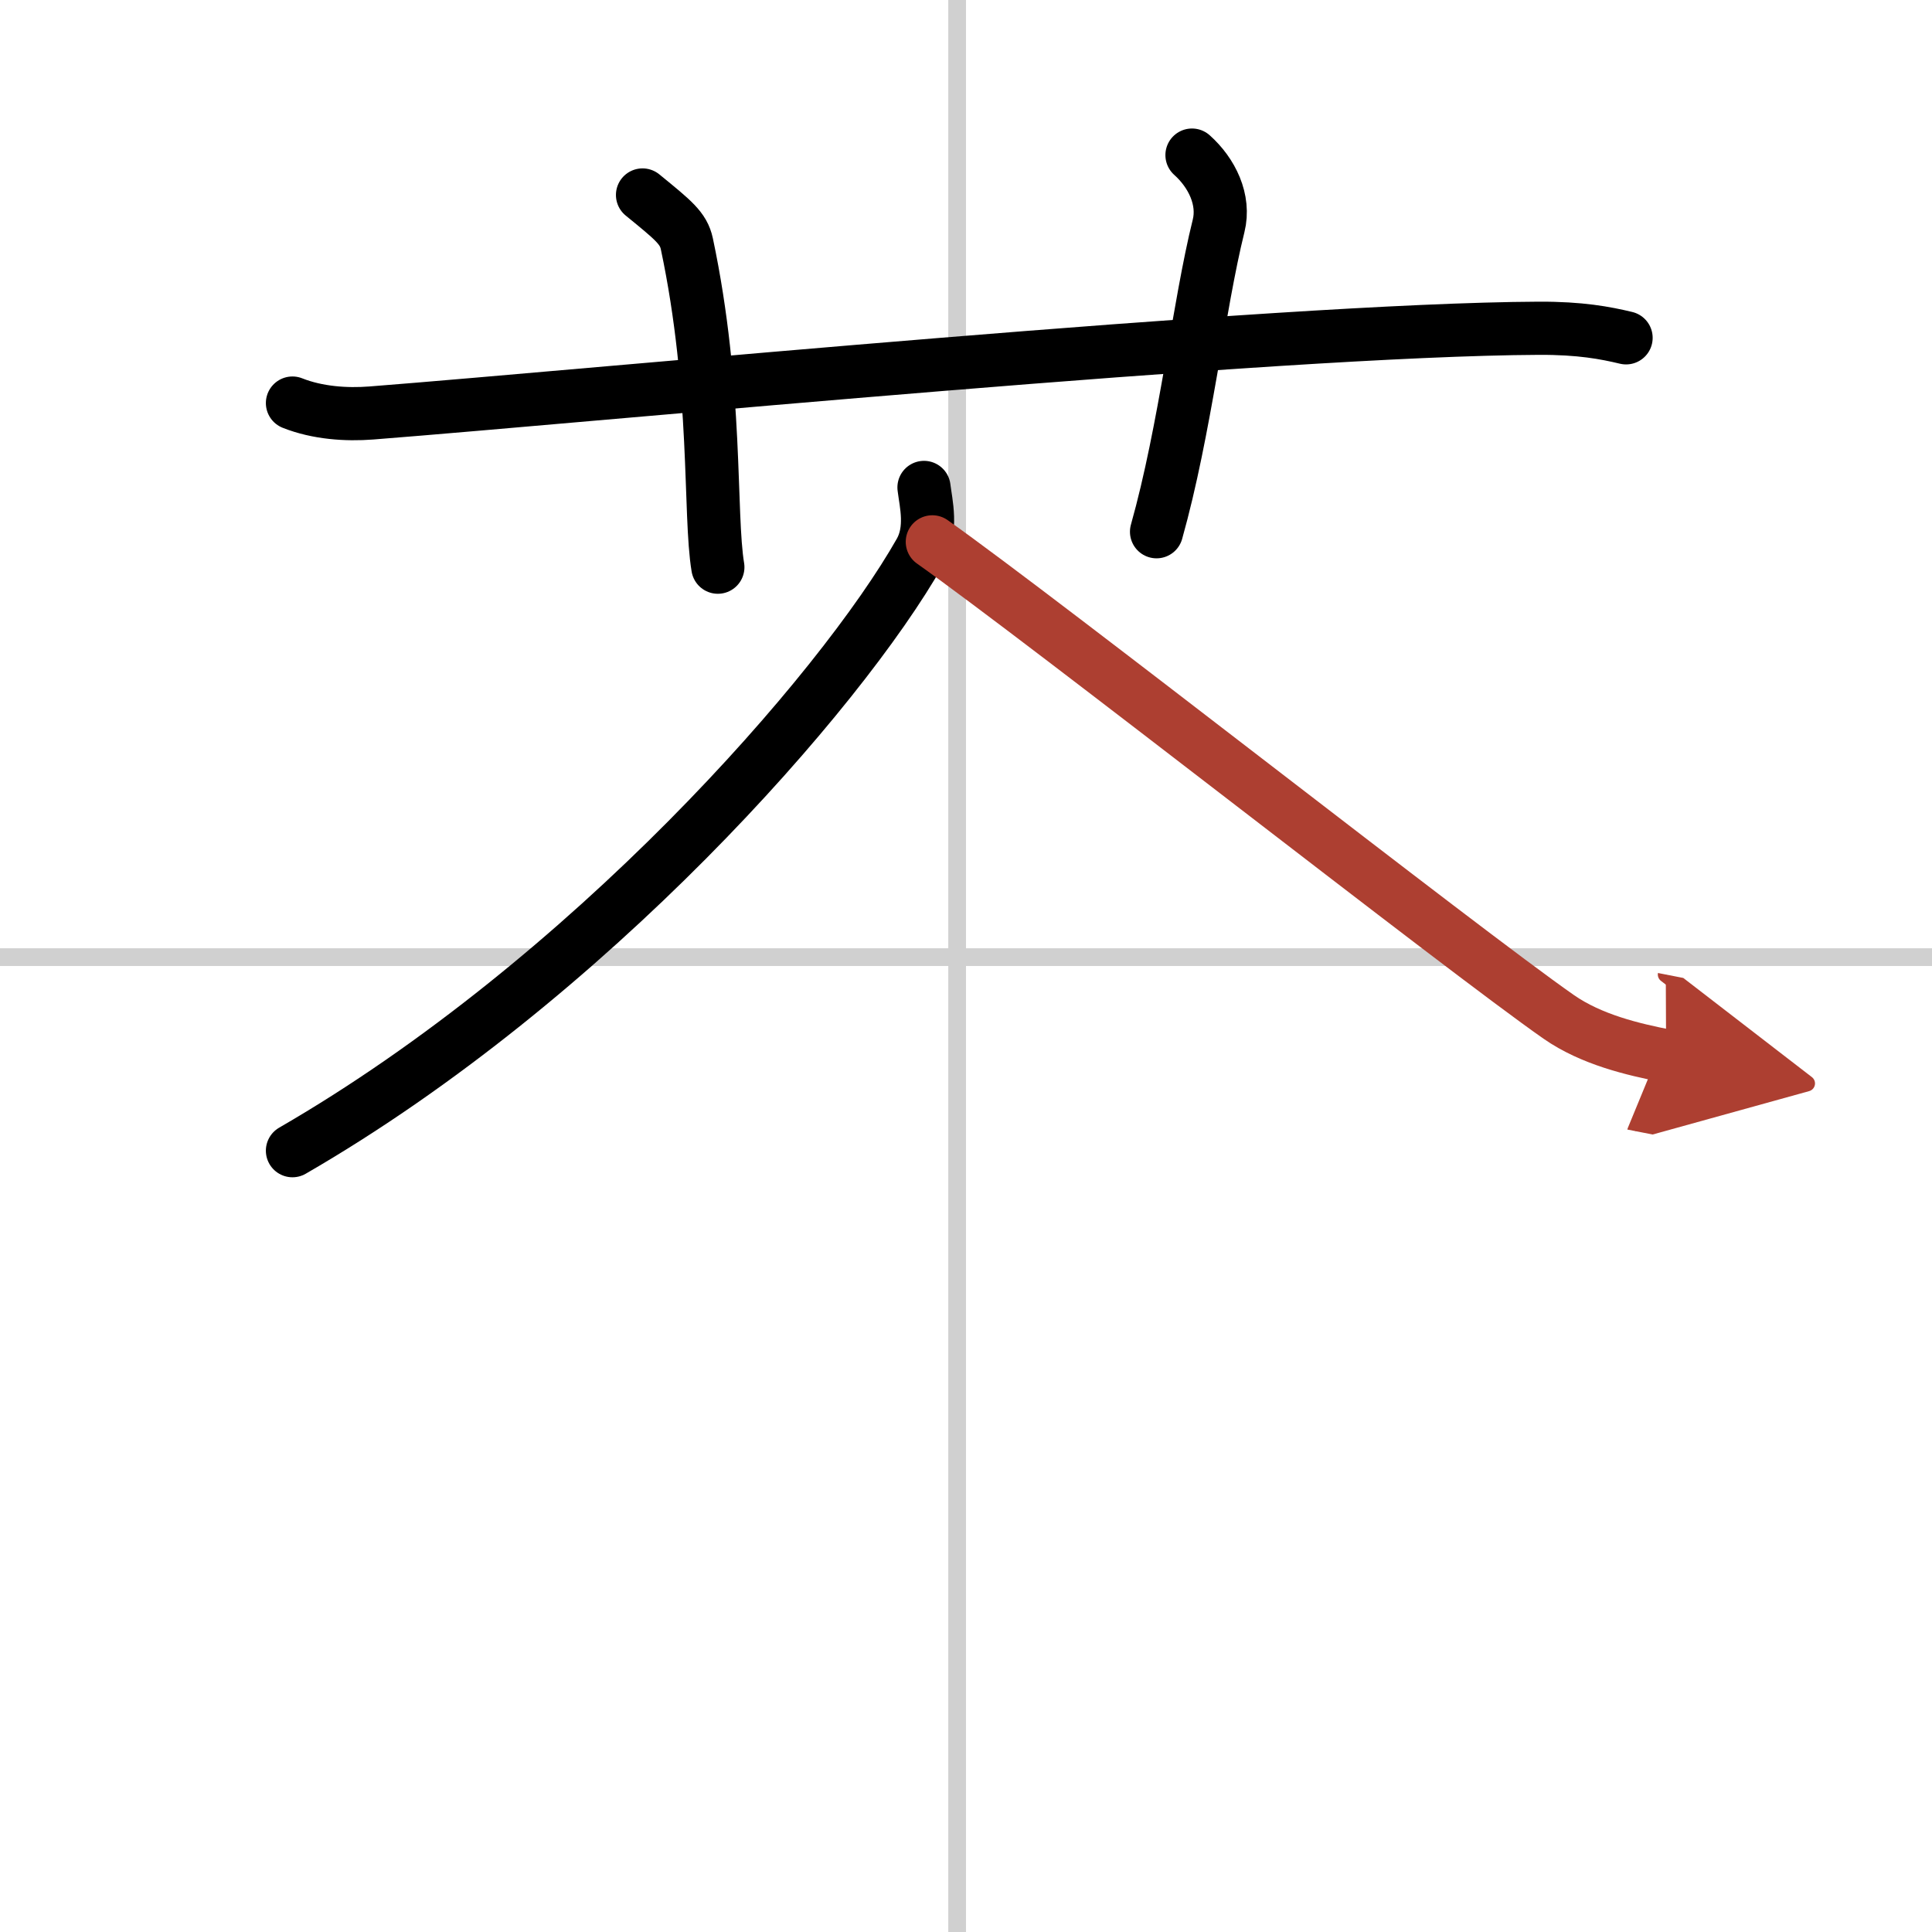 <svg width="400" height="400" viewBox="0 0 109 109" xmlns="http://www.w3.org/2000/svg"><defs><marker id="a" markerWidth="4" orient="auto" refX="1" refY="5" viewBox="0 0 10 10"><polyline points="0 0 10 5 0 10 1 5" fill="#ad3f31" stroke="#ad3f31"/></marker></defs><g fill="none" stroke="#000" stroke-linecap="round" stroke-linejoin="round" stroke-width="3"><rect width="100%" height="100%" fill="#fff" stroke="#fff"/><line x1="54" x2="54" y2="109" stroke="#d0d0d0" stroke-width="1"/><line x2="109" y1="54" y2="54" stroke="#d0d0d0" stroke-width="1"/><path d="m16.5 22.74c1.41 0.56 3.04 0.67 4.45 0.56 12.93-1.01 50.97-4.71 65.87-4.78 2.34-0.01 3.75 0.26 4.92 0.54"/><path d="M36.25,11c1.75,1.43,2.31,1.87,2.5,2.75C40.5,22,40,29,40.5,32"/><path d="m67.25 8.75c1.12 1 1.87 2.52 1.5 4-1.12 4.5-1.88 11.5-3.5 17.25"/><path d="m52.13 27.5c0.11 0.9 0.49 2.36-0.22 3.62-4.49 7.93-18.73 24.16-35.41 33.8"/><path d="m52.6 30.57c6.44 4.56 29.9 23.01 35.34 26.8 1.85 1.29 4.22 1.84 6.06 2.2" marker-end="url(#a)" stroke="#ad3f31"/></g></svg>
